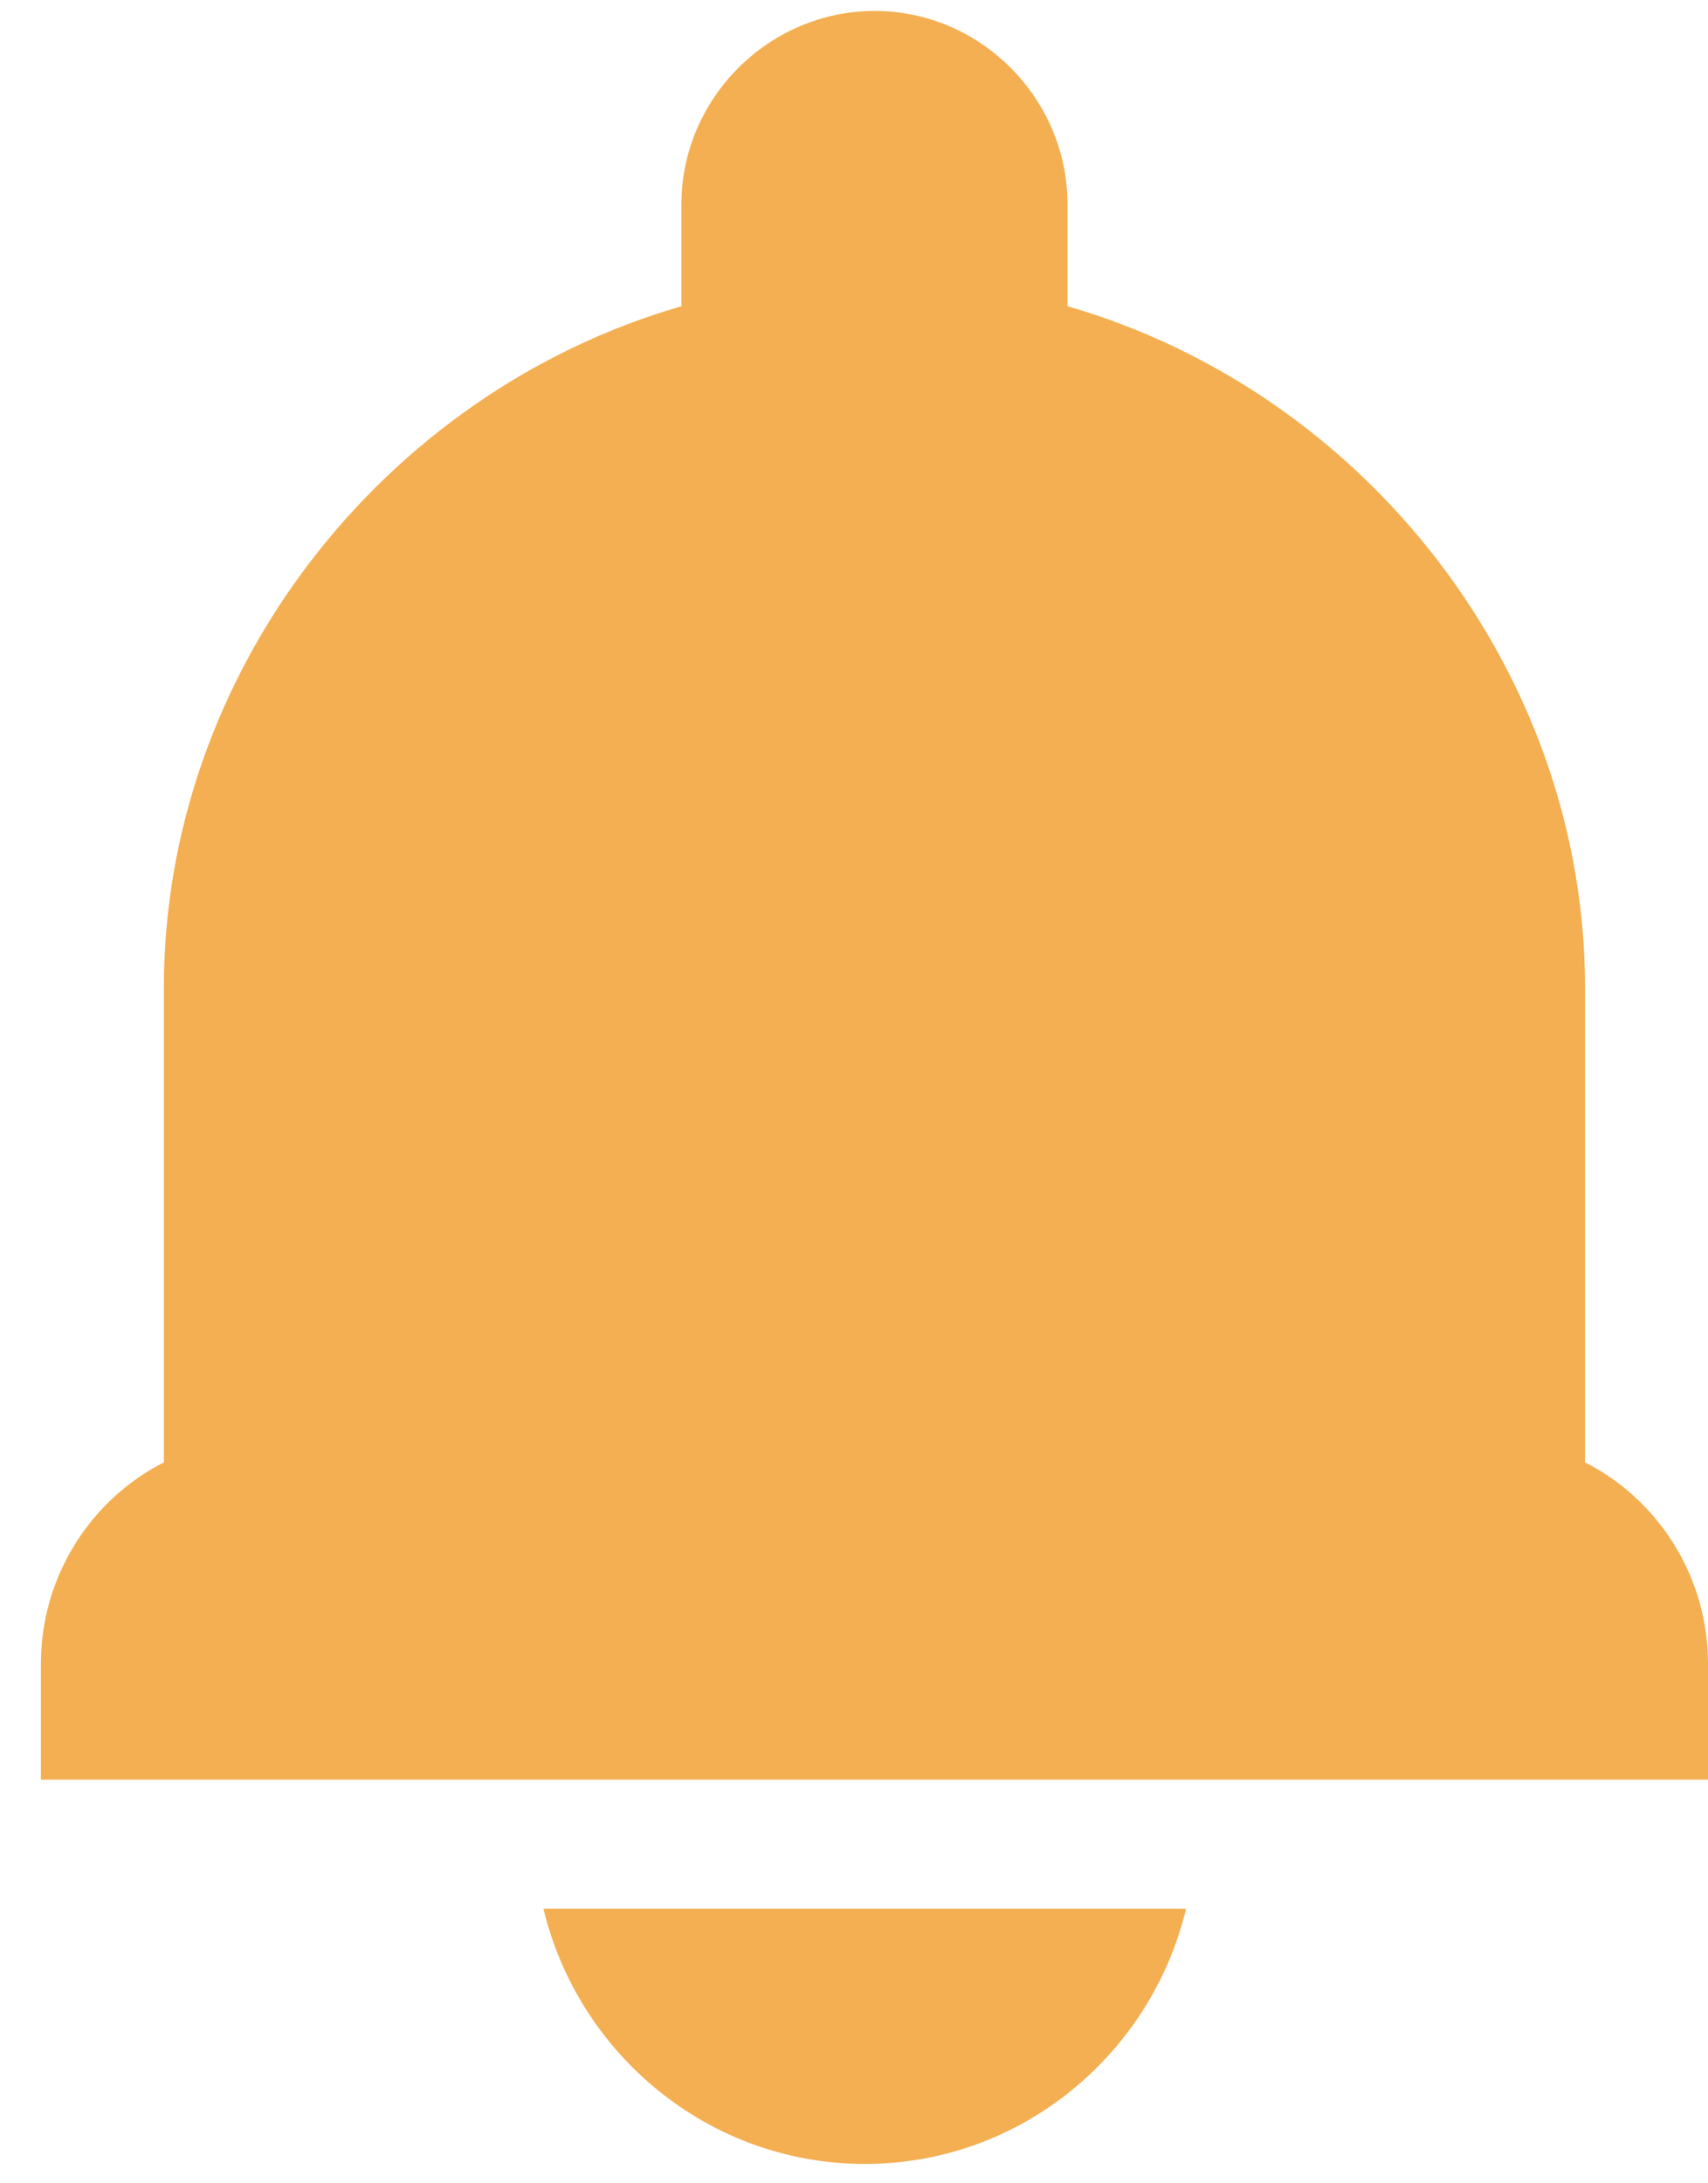 <?xml version="1.0" encoding="UTF-8"?> <svg xmlns="http://www.w3.org/2000/svg" width="36" height="46" viewBox="0 0 36 46" fill="none"><path d="M18.435 0.231C16.2 0.231 14.362 2.076 14.362 4.307V6.452C8.05 8.279 3.454 14.194 3.454 20.808V30.811C1.918 31.589 0.862 33.209 0.862 35.053V37.496H36V35.053C36 33.208 34.944 31.589 33.408 30.811V20.808C33.408 14.192 28.814 8.277 22.5 6.452V4.307C22.5 2.076 20.67 0.231 18.435 0.231ZM11.454 40.214C12.189 43.281 14.939 45.592 18.228 45.592C21.517 45.592 24.265 43.281 24.999 40.214H11.454Z" fill="#F4AF52"></path></svg> 